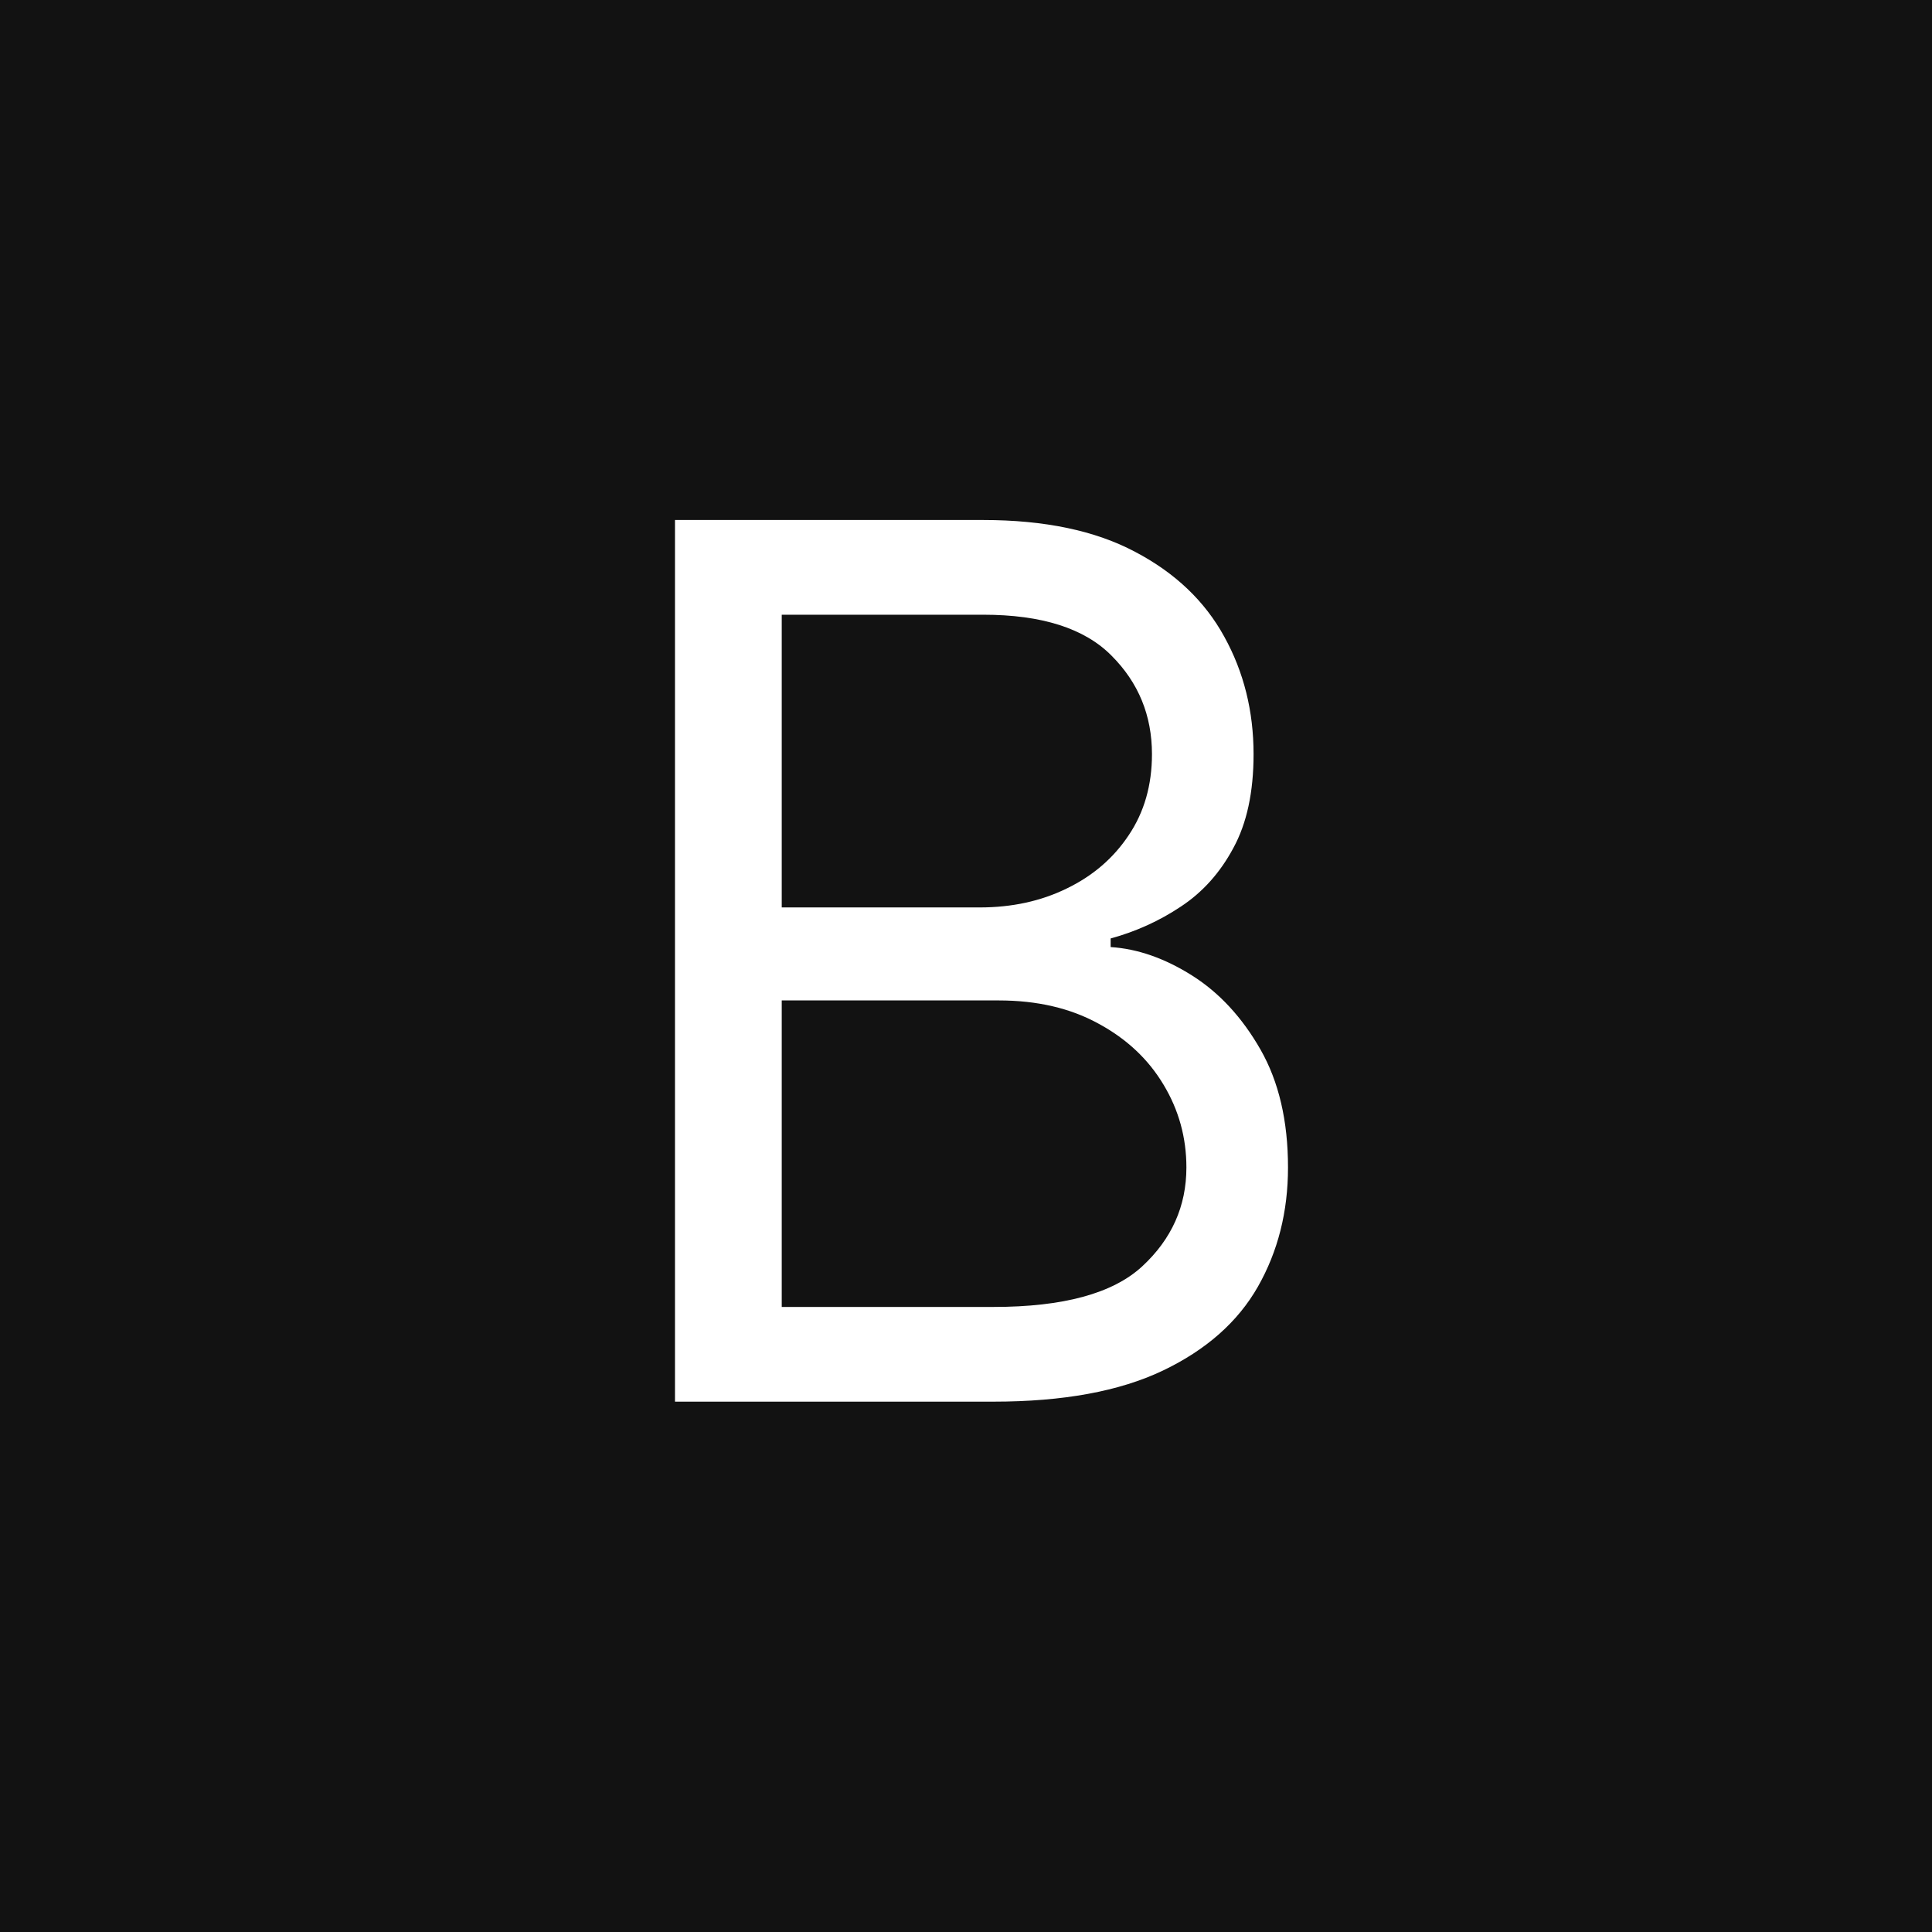 <?xml version="1.0" encoding="UTF-8"?> <svg xmlns="http://www.w3.org/2000/svg" width="51" height="51" viewBox="0 0 51 51" fill="none"><rect width="51" height="51" fill="#121212"></rect><path d="M17.818 37V13.727H25.954C27.576 13.727 28.913 14.008 29.966 14.568C31.019 15.121 31.803 15.867 32.318 16.807C32.833 17.739 33.091 18.773 33.091 19.909C33.091 20.909 32.913 21.735 32.557 22.386C32.208 23.038 31.746 23.553 31.171 23.932C30.602 24.311 29.985 24.591 29.318 24.773V25C30.03 25.046 30.746 25.296 31.466 25.75C32.186 26.204 32.788 26.856 33.273 27.704C33.758 28.553 34 29.591 34 30.818C34 31.985 33.735 33.034 33.205 33.966C32.674 34.898 31.837 35.636 30.693 36.182C29.549 36.727 28.061 37 26.227 37H17.818ZM20.636 34.5H26.227C28.068 34.5 29.375 34.144 30.148 33.432C30.928 32.712 31.318 31.841 31.318 30.818C31.318 30.03 31.117 29.303 30.716 28.636C30.314 27.962 29.742 27.424 29 27.023C28.258 26.614 27.379 26.409 26.364 26.409H20.636V34.5ZM20.636 23.954H25.864C26.712 23.954 27.477 23.788 28.159 23.454C28.849 23.121 29.394 22.651 29.796 22.046C30.204 21.439 30.409 20.727 30.409 19.909C30.409 18.886 30.053 18.019 29.341 17.307C28.629 16.587 27.5 16.227 25.954 16.227H20.636V23.954Z" fill="white"></path></svg> 